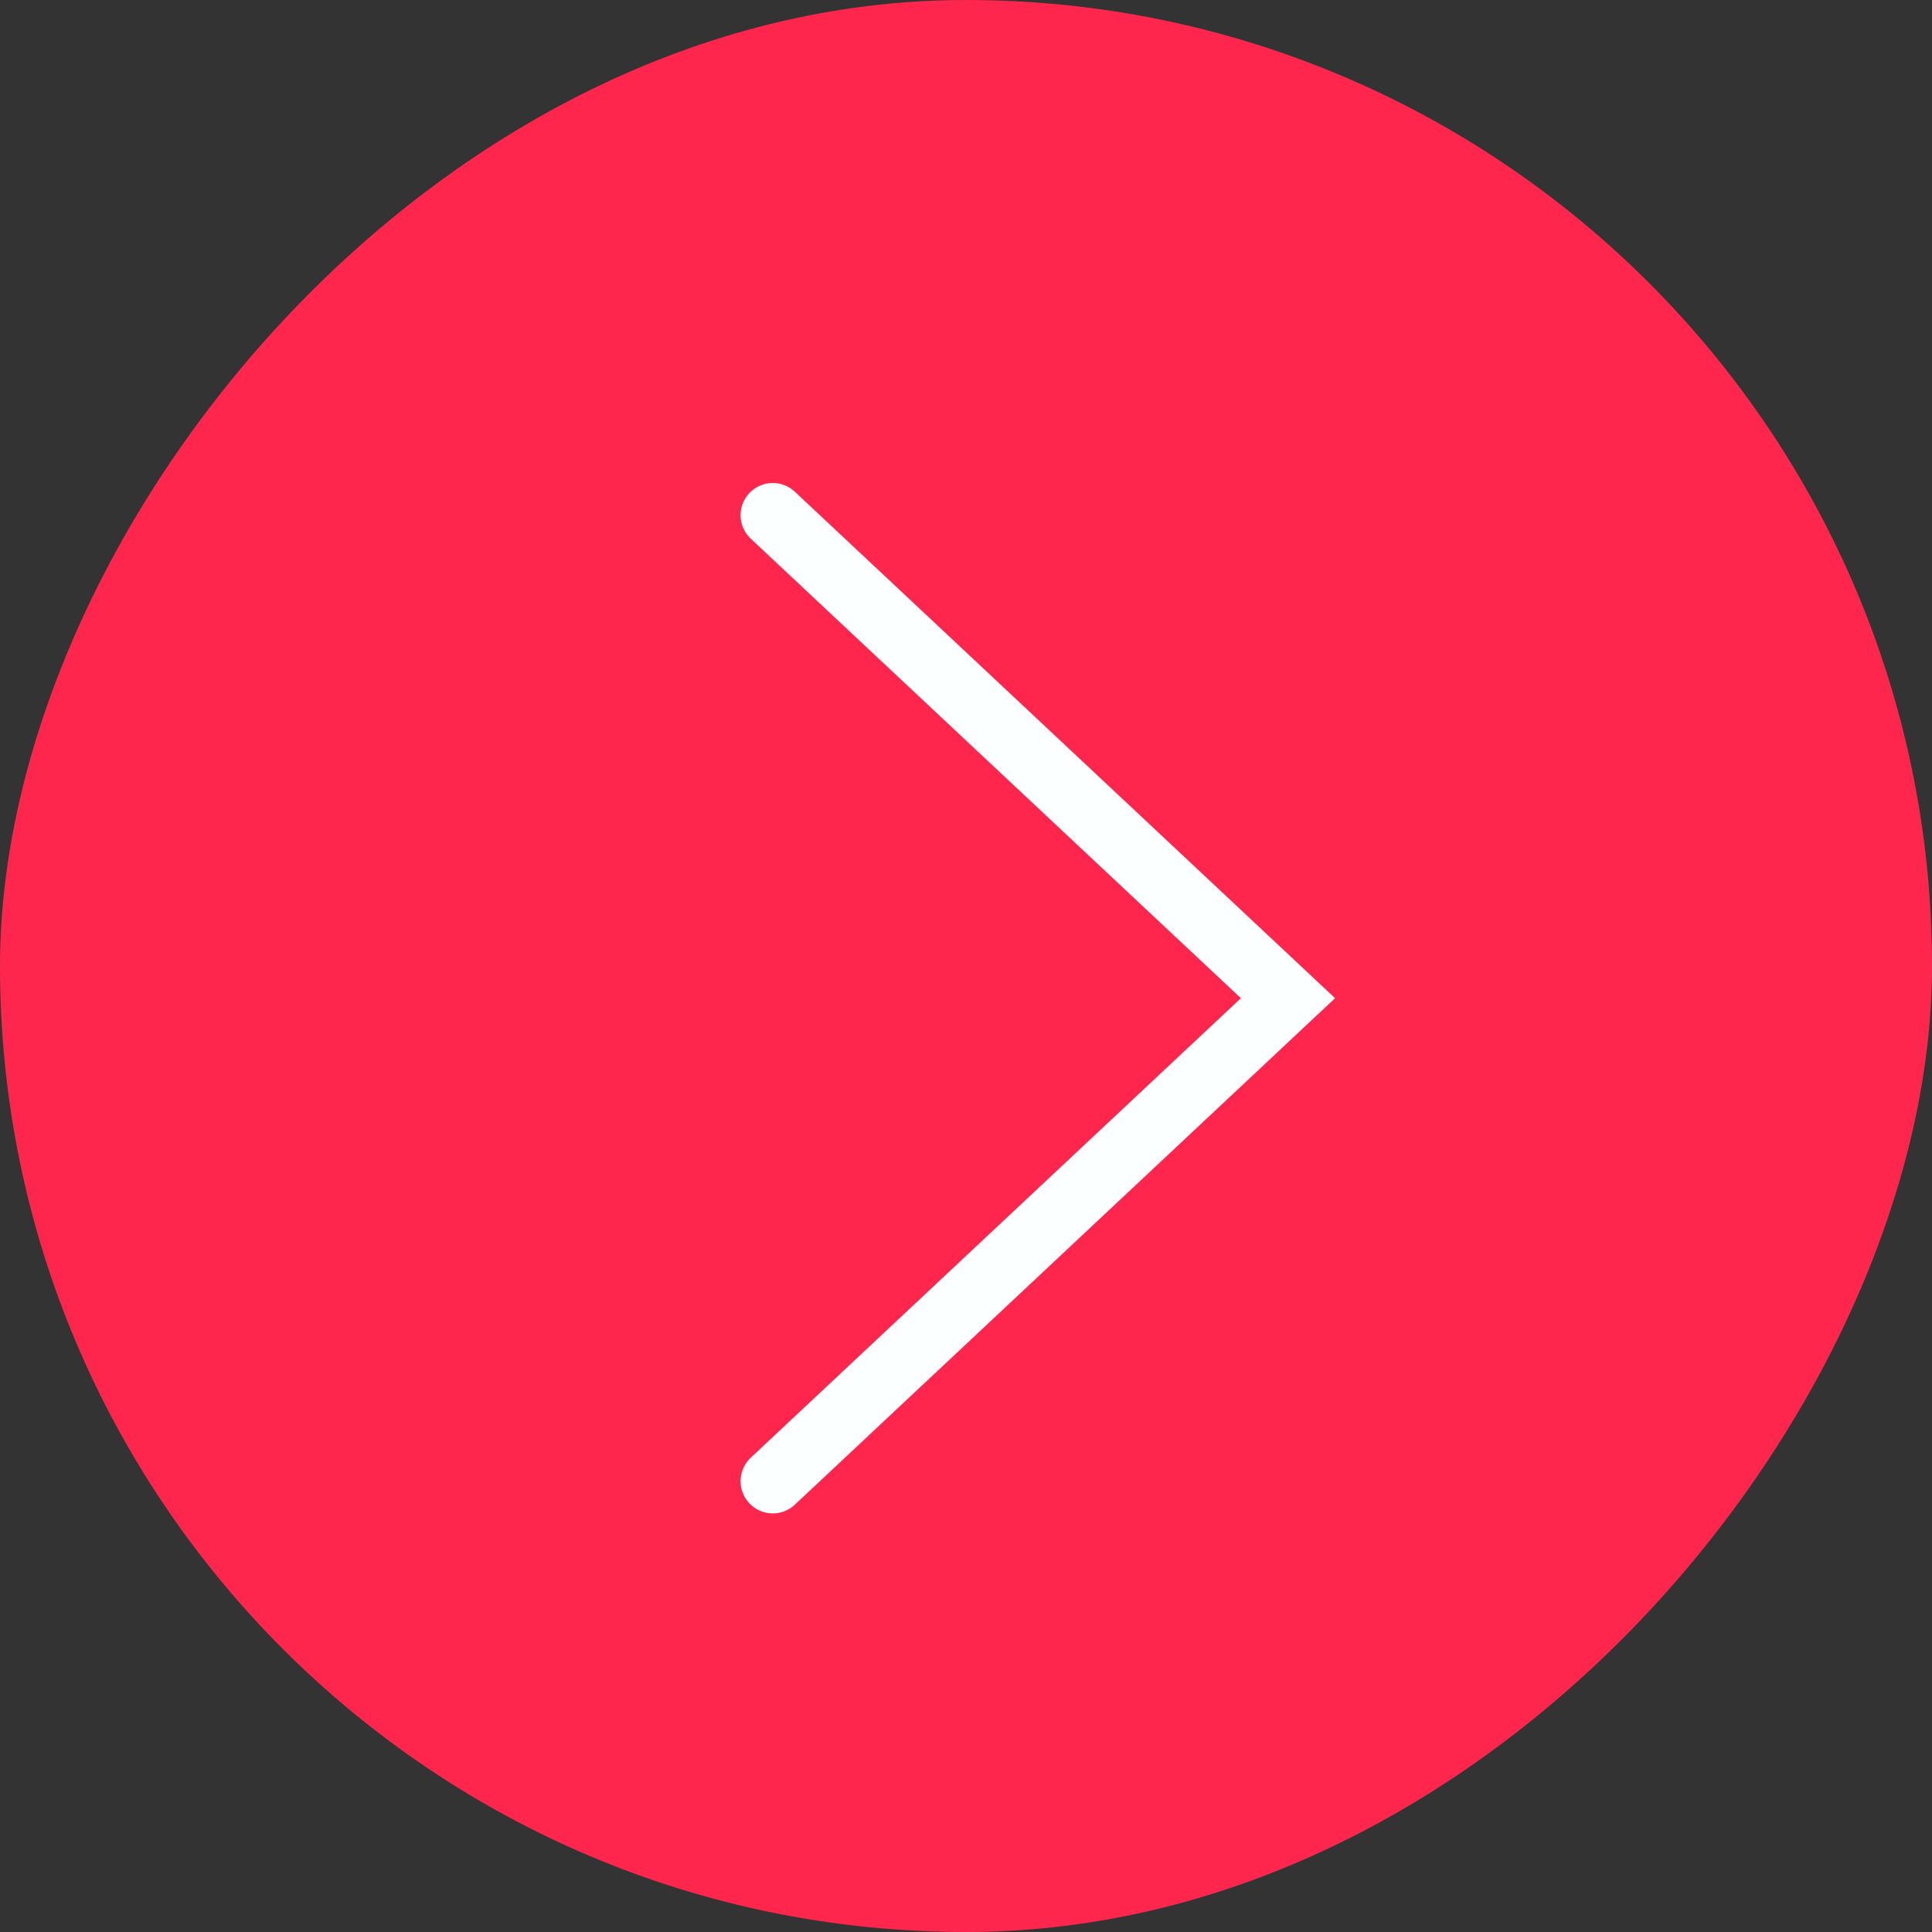<?xml version="1.0" encoding="UTF-8"?> <svg xmlns="http://www.w3.org/2000/svg" width="30" height="30" viewBox="0 0 30 30" fill="none"><rect x="0" y="0" width="30" height="30" fill="#333333" stroke="none"/> <rect width="30" height="30" rx="15" transform="matrix(-1 0 0 1 30 0)" fill="#FF264E"></rect> <path d="M12 8L20 15.5L12 23" stroke="#FCFFFF" stroke-linecap="round"></path> </svg> 